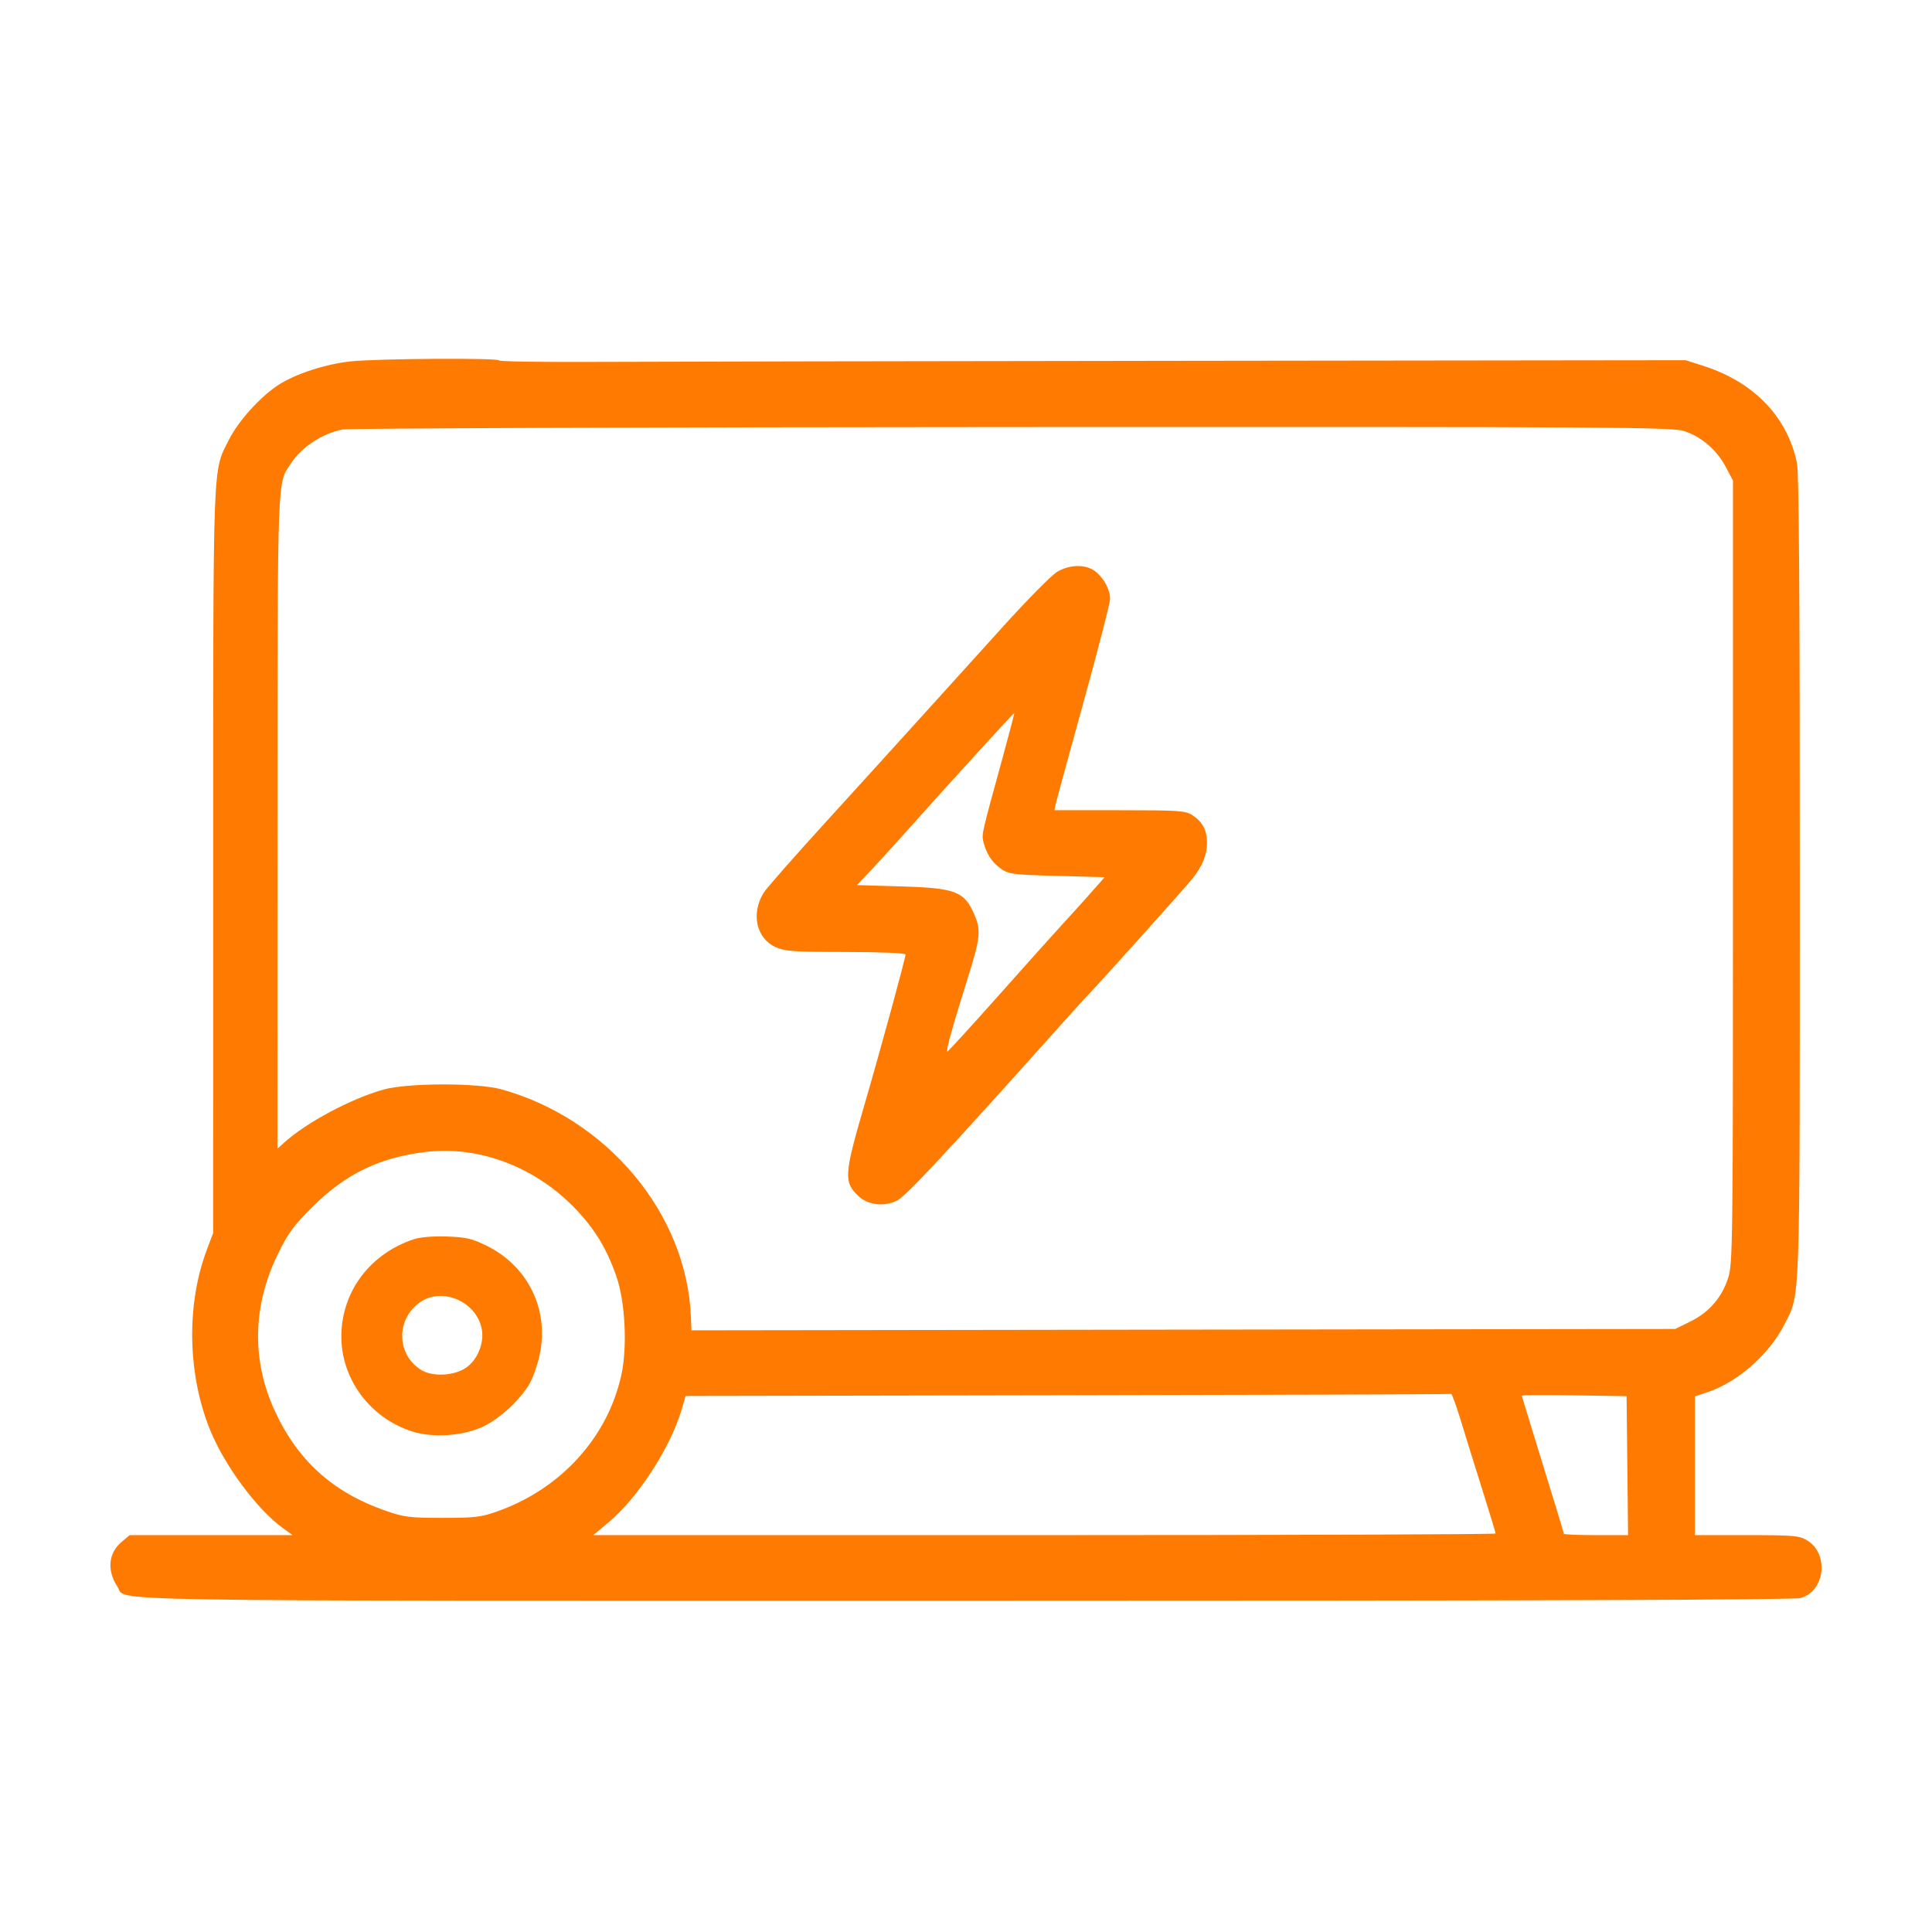 <svg width="70" height="70" viewBox="0 0 70 70" fill="none" xmlns="http://www.w3.org/2000/svg">
<path fill-rule="evenodd" clip-rule="evenodd" d="M12.712 13.093C11.807 13.188 10.718 13.541 10.098 13.94C9.446 14.359 8.643 15.243 8.303 15.918C7.698 17.119 7.726 16.374 7.725 31.185L7.723 44.673L7.489 45.297C6.739 47.291 6.796 49.843 7.633 51.859C8.165 53.139 9.317 54.687 10.232 55.352L10.603 55.621H7.65H4.697L4.406 55.867C3.923 56.273 3.867 56.897 4.259 57.496C4.611 58.034 2.525 58 34.968 57.999C55.457 57.999 64.992 57.968 65.236 57.9C66.124 57.653 66.281 56.303 65.479 55.814C65.191 55.638 65.002 55.621 63.288 55.621L61.411 55.621V53.107V50.593L61.88 50.436C62.959 50.077 64.111 49.06 64.651 47.989C65.236 46.829 65.209 47.615 65.21 31.763C65.211 21.551 65.181 17.13 65.107 16.775C64.759 15.106 63.559 13.854 61.743 13.266L61.078 13.051L42.929 13.073C32.947 13.085 23.273 13.103 21.43 13.113C19.588 13.122 18.081 13.098 18.081 13.059C18.081 12.963 13.675 12.991 12.712 13.093ZM12.411 15.561C11.679 15.706 10.937 16.19 10.552 16.773C10.038 17.552 10.06 16.978 10.056 29.755L10.052 41.621L10.289 41.405C11.088 40.677 12.725 39.802 13.9 39.476C14.77 39.233 17.297 39.229 18.164 39.468C22.003 40.528 24.883 43.98 25.032 47.7L25.052 48.2L42.875 48.175L60.698 48.151L61.242 47.883C61.918 47.55 62.378 47.023 62.61 46.316C62.782 45.793 62.789 45.205 62.789 31.592V17.412L62.531 16.923C62.206 16.306 61.644 15.82 61.02 15.619C60.573 15.474 58.608 15.462 36.67 15.472C23.546 15.478 12.629 15.518 12.411 15.561ZM38.299 20.721C38.104 20.838 37.249 21.702 36.398 22.64C35.548 23.579 34.189 25.08 33.379 25.976C32.569 26.872 30.991 28.609 29.873 29.836C28.754 31.064 27.761 32.195 27.666 32.35C27.205 33.104 27.402 33.997 28.098 34.314C28.439 34.469 28.749 34.49 30.648 34.492C31.923 34.493 32.809 34.531 32.809 34.583C32.809 34.718 31.905 38.024 31.311 40.062C30.578 42.575 30.563 42.841 31.124 43.354C31.471 43.671 32.057 43.729 32.514 43.493C32.834 43.327 34.347 41.703 38.321 37.262C38.817 36.707 39.309 36.166 39.413 36.058C39.815 35.646 42.92 32.188 43.191 31.851C43.566 31.384 43.737 30.965 43.733 30.524C43.729 30.078 43.57 29.78 43.208 29.541C42.951 29.371 42.742 29.357 40.566 29.356L38.203 29.355L38.248 29.141C38.273 29.024 38.727 27.359 39.257 25.443C39.787 23.527 40.221 21.844 40.221 21.703C40.221 21.365 39.999 20.95 39.687 20.704C39.349 20.438 38.759 20.445 38.299 20.721ZM35.409 27.277C34.685 28.07 33.669 29.194 33.153 29.775C32.637 30.355 31.953 31.109 31.633 31.449L31.051 32.068L32.667 32.117C34.651 32.177 34.953 32.299 35.324 33.186C35.541 33.707 35.508 34.02 35.093 35.34C34.525 37.151 34.257 38.111 34.32 38.105C34.351 38.101 35.222 37.148 36.254 35.987C37.287 34.826 38.313 33.681 38.535 33.443C38.757 33.205 39.182 32.734 39.481 32.396L40.025 31.782L38.294 31.735C36.673 31.69 36.543 31.673 36.252 31.465C35.933 31.237 35.731 30.921 35.627 30.487C35.565 30.226 35.572 30.195 36.307 27.524C36.562 26.595 36.761 25.834 36.749 25.834C36.736 25.834 36.133 26.483 35.409 27.277ZM15.468 41.733C13.771 41.926 12.53 42.523 11.322 43.727C10.63 44.416 10.432 44.687 10.056 45.462C9.151 47.324 9.116 49.296 9.955 51.117C10.786 52.919 12.061 54.071 13.958 54.733C14.637 54.97 14.832 54.995 16.038 54.995C17.236 54.995 17.437 54.97 18.062 54.745C20.337 53.924 22.011 52.076 22.509 49.835C22.738 48.804 22.654 47.151 22.324 46.218C21.985 45.256 21.575 44.572 20.908 43.858C19.466 42.314 17.412 41.512 15.468 41.733ZM14.993 44.9C13.426 45.418 12.403 46.762 12.368 48.346C12.333 49.926 13.384 51.367 14.932 51.864C15.694 52.108 16.82 52.026 17.53 51.675C18.141 51.373 18.838 50.724 19.185 50.136C19.313 49.919 19.481 49.436 19.558 49.063C19.896 47.441 19.127 45.873 17.635 45.137C17.104 44.875 16.891 44.825 16.192 44.802C15.693 44.785 15.224 44.823 14.993 44.9ZM15.23 47.175C14.344 47.781 14.356 49.068 15.253 49.632C15.677 49.898 16.487 49.851 16.914 49.535C17.308 49.243 17.542 48.664 17.46 48.179C17.291 47.178 16.046 46.617 15.23 47.175ZM38.684 50.553L24.841 50.578L24.695 51.077C24.298 52.436 23.107 54.275 22.055 55.152L21.492 55.621H37.84C46.832 55.621 54.189 55.594 54.189 55.562C54.189 55.529 53.971 54.812 53.705 53.968C53.439 53.124 53.087 51.994 52.924 51.457C52.761 50.921 52.605 50.492 52.577 50.505C52.549 50.518 46.297 50.54 38.684 50.553ZM55.139 50.567C55.139 50.588 55.481 51.711 55.9 53.063C56.318 54.415 56.66 55.544 56.66 55.571C56.66 55.599 57.184 55.621 57.824 55.621H58.988L58.961 53.103L58.934 50.585L57.037 50.557C55.993 50.542 55.139 50.546 55.139 50.567Z" fill="#FF7A00"/>
</svg>
